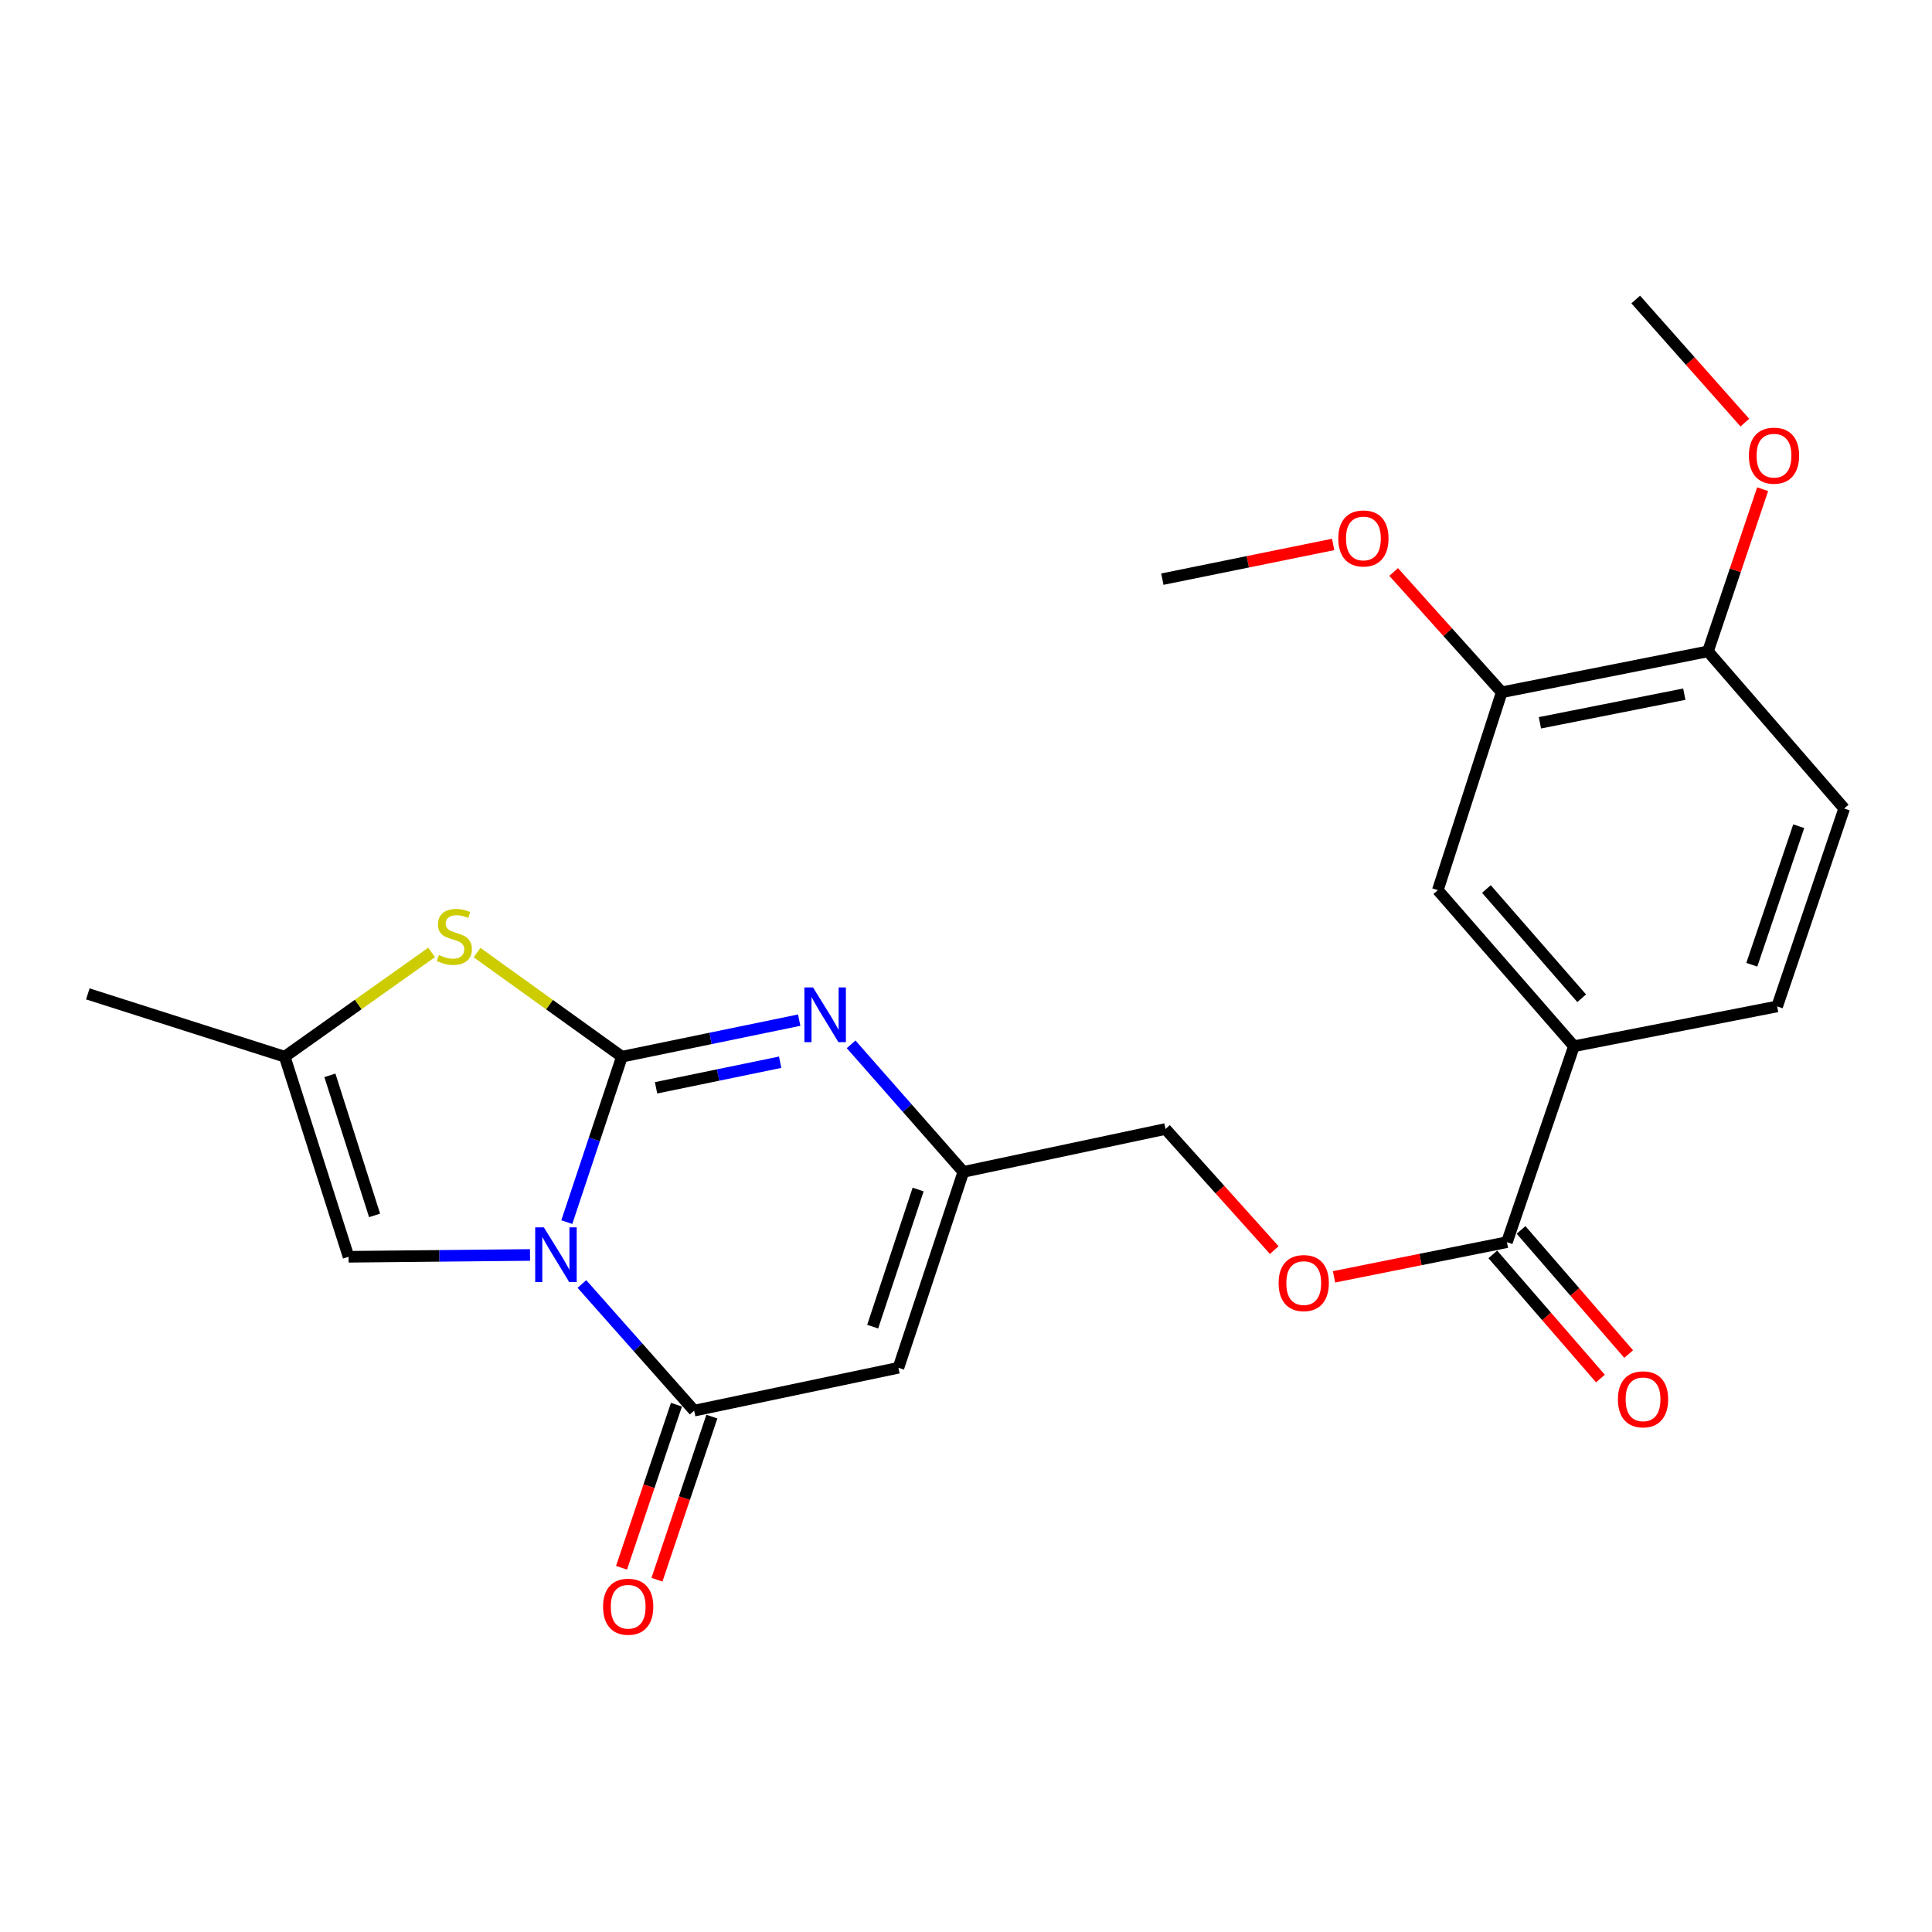 <?xml version='1.0' encoding='iso-8859-1'?>
<svg version='1.1' baseProfile='full'
              xmlns='http://www.w3.org/2000/svg'
                      xmlns:rdkit='http://www.rdkit.org/xml'
                      xmlns:xlink='http://www.w3.org/1999/xlink'
                  xml:space='preserve'
width='1000px' height='1000px' viewBox='0 0 1000 1000'>
<!-- END OF HEADER -->
<rect style='opacity:1.0;fill:#FFFFFF;stroke:none' width='1000' height='1000' x='0' y='0'> </rect>
<path class='bond-0' d='M 293.375,632.57 L 307.639,589.757' style='fill:none;fill-rule:evenodd;stroke:#0000FF;stroke-width:6px;stroke-linecap:butt;stroke-linejoin:miter;stroke-opacity:1' />
<path class='bond-0' d='M 307.639,589.757 L 321.903,546.943' style='fill:none;fill-rule:evenodd;stroke:#000000;stroke-width:6px;stroke-linecap:butt;stroke-linejoin:miter;stroke-opacity:1' />
<path class='bond-1' d='M 301.194,664.591 L 330.244,697.368' style='fill:none;fill-rule:evenodd;stroke:#0000FF;stroke-width:6px;stroke-linecap:butt;stroke-linejoin:miter;stroke-opacity:1' />
<path class='bond-1' d='M 330.244,697.368 L 359.293,730.145' style='fill:none;fill-rule:evenodd;stroke:#000000;stroke-width:6px;stroke-linecap:butt;stroke-linejoin:miter;stroke-opacity:1' />
<path class='bond-5' d='M 274.334,649.565 L 227.373,650.036' style='fill:none;fill-rule:evenodd;stroke:#0000FF;stroke-width:6px;stroke-linecap:butt;stroke-linejoin:miter;stroke-opacity:1' />
<path class='bond-5' d='M 227.373,650.036 L 180.411,650.506' style='fill:none;fill-rule:evenodd;stroke:#000000;stroke-width:6px;stroke-linecap:butt;stroke-linejoin:miter;stroke-opacity:1' />
<path class='bond-2' d='M 321.903,546.943 L 367.783,537.482' style='fill:none;fill-rule:evenodd;stroke:#000000;stroke-width:6px;stroke-linecap:butt;stroke-linejoin:miter;stroke-opacity:1' />
<path class='bond-2' d='M 367.783,537.482 L 413.664,528.022' style='fill:none;fill-rule:evenodd;stroke:#0000FF;stroke-width:6px;stroke-linecap:butt;stroke-linejoin:miter;stroke-opacity:1' />
<path class='bond-2' d='M 339.574,563.052 L 371.69,556.429' style='fill:none;fill-rule:evenodd;stroke:#000000;stroke-width:6px;stroke-linecap:butt;stroke-linejoin:miter;stroke-opacity:1' />
<path class='bond-2' d='M 371.69,556.429 L 403.806,549.807' style='fill:none;fill-rule:evenodd;stroke:#0000FF;stroke-width:6px;stroke-linecap:butt;stroke-linejoin:miter;stroke-opacity:1' />
<path class='bond-4' d='M 321.903,546.943 L 284.411,519.997' style='fill:none;fill-rule:evenodd;stroke:#000000;stroke-width:6px;stroke-linecap:butt;stroke-linejoin:miter;stroke-opacity:1' />
<path class='bond-4' d='M 284.411,519.997 L 246.92,493.052' style='fill:none;fill-rule:evenodd;stroke:#CCCC00;stroke-width:6px;stroke-linecap:butt;stroke-linejoin:miter;stroke-opacity:1' />
<path class='bond-3' d='M 359.293,730.145 L 465.028,707.962' style='fill:none;fill-rule:evenodd;stroke:#000000;stroke-width:6px;stroke-linecap:butt;stroke-linejoin:miter;stroke-opacity:1' />
<path class='bond-12' d='M 350.126,727.059 L 335.915,769.268' style='fill:none;fill-rule:evenodd;stroke:#000000;stroke-width:6px;stroke-linecap:butt;stroke-linejoin:miter;stroke-opacity:1' />
<path class='bond-12' d='M 335.915,769.268 L 321.703,811.477' style='fill:none;fill-rule:evenodd;stroke:#FF0000;stroke-width:6px;stroke-linecap:butt;stroke-linejoin:miter;stroke-opacity:1' />
<path class='bond-12' d='M 368.46,733.232 L 354.249,775.441' style='fill:none;fill-rule:evenodd;stroke:#000000;stroke-width:6px;stroke-linecap:butt;stroke-linejoin:miter;stroke-opacity:1' />
<path class='bond-12' d='M 354.249,775.441 L 340.038,817.65' style='fill:none;fill-rule:evenodd;stroke:#FF0000;stroke-width:6px;stroke-linecap:butt;stroke-linejoin:miter;stroke-opacity:1' />
<path class='bond-25' d='M 440.536,540.54 L 469.58,573.555' style='fill:none;fill-rule:evenodd;stroke:#0000FF;stroke-width:6px;stroke-linecap:butt;stroke-linejoin:miter;stroke-opacity:1' />
<path class='bond-25' d='M 469.58,573.555 L 498.624,606.57' style='fill:none;fill-rule:evenodd;stroke:#000000;stroke-width:6px;stroke-linecap:butt;stroke-linejoin:miter;stroke-opacity:1' />
<path class='bond-6' d='M 465.028,707.962 L 498.624,606.57' style='fill:none;fill-rule:evenodd;stroke:#000000;stroke-width:6px;stroke-linecap:butt;stroke-linejoin:miter;stroke-opacity:1' />
<path class='bond-6' d='M 451.703,686.668 L 475.221,615.694' style='fill:none;fill-rule:evenodd;stroke:#000000;stroke-width:6px;stroke-linecap:butt;stroke-linejoin:miter;stroke-opacity:1' />
<path class='bond-24' d='M 223.398,492.964 L 185.38,519.953' style='fill:none;fill-rule:evenodd;stroke:#CCCC00;stroke-width:6px;stroke-linecap:butt;stroke-linejoin:miter;stroke-opacity:1' />
<path class='bond-24' d='M 185.38,519.953 L 147.363,546.943' style='fill:none;fill-rule:evenodd;stroke:#000000;stroke-width:6px;stroke-linecap:butt;stroke-linejoin:miter;stroke-opacity:1' />
<path class='bond-7' d='M 180.411,650.506 L 147.363,546.943' style='fill:none;fill-rule:evenodd;stroke:#000000;stroke-width:6px;stroke-linecap:butt;stroke-linejoin:miter;stroke-opacity:1' />
<path class='bond-7' d='M 193.884,629.09 L 170.75,556.596' style='fill:none;fill-rule:evenodd;stroke:#000000;stroke-width:6px;stroke-linecap:butt;stroke-linejoin:miter;stroke-opacity:1' />
<path class='bond-18' d='M 498.624,606.57 L 603.262,584.366' style='fill:none;fill-rule:evenodd;stroke:#000000;stroke-width:6px;stroke-linecap:butt;stroke-linejoin:miter;stroke-opacity:1' />
<path class='bond-21' d='M 147.363,546.943 L 45.455,514.431' style='fill:none;fill-rule:evenodd;stroke:#000000;stroke-width:6px;stroke-linecap:butt;stroke-linejoin:miter;stroke-opacity:1' />
<path class='bond-8' d='M 779.984,642.94 L 735.237,651.915' style='fill:none;fill-rule:evenodd;stroke:#000000;stroke-width:6px;stroke-linecap:butt;stroke-linejoin:miter;stroke-opacity:1' />
<path class='bond-8' d='M 735.237,651.915 L 690.49,660.891' style='fill:none;fill-rule:evenodd;stroke:#FF0000;stroke-width:6px;stroke-linecap:butt;stroke-linejoin:miter;stroke-opacity:1' />
<path class='bond-9' d='M 779.984,642.94 L 814.666,541.526' style='fill:none;fill-rule:evenodd;stroke:#000000;stroke-width:6px;stroke-linecap:butt;stroke-linejoin:miter;stroke-opacity:1' />
<path class='bond-15' d='M 772.675,649.276 L 800.528,681.402' style='fill:none;fill-rule:evenodd;stroke:#000000;stroke-width:6px;stroke-linecap:butt;stroke-linejoin:miter;stroke-opacity:1' />
<path class='bond-15' d='M 800.528,681.402 L 828.38,713.529' style='fill:none;fill-rule:evenodd;stroke:#FF0000;stroke-width:6px;stroke-linecap:butt;stroke-linejoin:miter;stroke-opacity:1' />
<path class='bond-15' d='M 787.293,636.603 L 815.145,668.73' style='fill:none;fill-rule:evenodd;stroke:#000000;stroke-width:6px;stroke-linecap:butt;stroke-linejoin:miter;stroke-opacity:1' />
<path class='bond-15' d='M 815.145,668.73 L 842.997,700.857' style='fill:none;fill-rule:evenodd;stroke:#FF0000;stroke-width:6px;stroke-linecap:butt;stroke-linejoin:miter;stroke-opacity:1' />
<path class='bond-10' d='M 814.666,541.526 L 744.216,460.747' style='fill:none;fill-rule:evenodd;stroke:#000000;stroke-width:6px;stroke-linecap:butt;stroke-linejoin:miter;stroke-opacity:1' />
<path class='bond-10' d='M 818.678,516.694 L 769.363,460.149' style='fill:none;fill-rule:evenodd;stroke:#000000;stroke-width:6px;stroke-linecap:butt;stroke-linejoin:miter;stroke-opacity:1' />
<path class='bond-16' d='M 814.666,541.526 L 919.852,520.923' style='fill:none;fill-rule:evenodd;stroke:#000000;stroke-width:6px;stroke-linecap:butt;stroke-linejoin:miter;stroke-opacity:1' />
<path class='bond-11' d='M 744.216,460.747 L 777.286,358.323' style='fill:none;fill-rule:evenodd;stroke:#000000;stroke-width:6px;stroke-linecap:butt;stroke-linejoin:miter;stroke-opacity:1' />
<path class='bond-19' d='M 777.286,358.323 L 749.323,327.191' style='fill:none;fill-rule:evenodd;stroke:#000000;stroke-width:6px;stroke-linecap:butt;stroke-linejoin:miter;stroke-opacity:1' />
<path class='bond-19' d='M 749.323,327.191 L 721.36,296.058' style='fill:none;fill-rule:evenodd;stroke:#FF0000;stroke-width:6px;stroke-linecap:butt;stroke-linejoin:miter;stroke-opacity:1' />
<path class='bond-26' d='M 777.286,358.323 L 884.042,337.151' style='fill:none;fill-rule:evenodd;stroke:#000000;stroke-width:6px;stroke-linecap:butt;stroke-linejoin:miter;stroke-opacity:1' />
<path class='bond-26' d='M 797.063,374.123 L 871.792,359.303' style='fill:none;fill-rule:evenodd;stroke:#000000;stroke-width:6px;stroke-linecap:butt;stroke-linejoin:miter;stroke-opacity:1' />
<path class='bond-13' d='M 659.545,647.04 L 631.404,615.703' style='fill:none;fill-rule:evenodd;stroke:#FF0000;stroke-width:6px;stroke-linecap:butt;stroke-linejoin:miter;stroke-opacity:1' />
<path class='bond-13' d='M 631.404,615.703 L 603.262,584.366' style='fill:none;fill-rule:evenodd;stroke:#000000;stroke-width:6px;stroke-linecap:butt;stroke-linejoin:miter;stroke-opacity:1' />
<path class='bond-14' d='M 884.042,337.151 L 954.545,418.488' style='fill:none;fill-rule:evenodd;stroke:#000000;stroke-width:6px;stroke-linecap:butt;stroke-linejoin:miter;stroke-opacity:1' />
<path class='bond-20' d='M 884.042,337.151 L 898.191,295.177' style='fill:none;fill-rule:evenodd;stroke:#000000;stroke-width:6px;stroke-linecap:butt;stroke-linejoin:miter;stroke-opacity:1' />
<path class='bond-20' d='M 898.191,295.177 L 912.341,253.204' style='fill:none;fill-rule:evenodd;stroke:#FF0000;stroke-width:6px;stroke-linecap:butt;stroke-linejoin:miter;stroke-opacity:1' />
<path class='bond-17' d='M 919.852,520.923 L 954.545,418.488' style='fill:none;fill-rule:evenodd;stroke:#000000;stroke-width:6px;stroke-linecap:butt;stroke-linejoin:miter;stroke-opacity:1' />
<path class='bond-17' d='M 906.733,499.352 L 931.018,427.648' style='fill:none;fill-rule:evenodd;stroke:#000000;stroke-width:6px;stroke-linecap:butt;stroke-linejoin:miter;stroke-opacity:1' />
<path class='bond-22' d='M 690.042,281.801 L 645.835,290.786' style='fill:none;fill-rule:evenodd;stroke:#FF0000;stroke-width:6px;stroke-linecap:butt;stroke-linejoin:miter;stroke-opacity:1' />
<path class='bond-22' d='M 645.835,290.786 L 601.629,299.771' style='fill:none;fill-rule:evenodd;stroke:#000000;stroke-width:6px;stroke-linecap:butt;stroke-linejoin:miter;stroke-opacity:1' />
<path class='bond-23' d='M 903.133,218.752 L 874.887,186.887' style='fill:none;fill-rule:evenodd;stroke:#FF0000;stroke-width:6px;stroke-linecap:butt;stroke-linejoin:miter;stroke-opacity:1' />
<path class='bond-23' d='M 874.887,186.887 L 846.64,155.023' style='fill:none;fill-rule:evenodd;stroke:#000000;stroke-width:6px;stroke-linecap:butt;stroke-linejoin:miter;stroke-opacity:1' />
<path  class='atom-0' d='M 281.498 635.271
L 290.778 650.271
Q 291.698 651.751, 293.178 654.431
Q 294.658 657.111, 294.738 657.271
L 294.738 635.271
L 298.498 635.271
L 298.498 663.591
L 294.618 663.591
L 284.658 647.191
Q 283.498 645.271, 282.258 643.071
Q 281.058 640.871, 280.698 640.191
L 280.698 663.591
L 277.018 663.591
L 277.018 635.271
L 281.498 635.271
' fill='#0000FF'/>
<path  class='atom-3' d='M 420.829 511.094
L 430.109 526.094
Q 431.029 527.574, 432.509 530.254
Q 433.989 532.934, 434.069 533.094
L 434.069 511.094
L 437.829 511.094
L 437.829 539.414
L 433.949 539.414
L 423.989 523.014
Q 422.829 521.094, 421.589 518.894
Q 420.389 516.694, 420.029 516.014
L 420.029 539.414
L 416.349 539.414
L 416.349 511.094
L 420.829 511.094
' fill='#0000FF'/>
<path  class='atom-5' d='M 227.17 494.327
Q 227.49 494.447, 228.81 495.007
Q 230.13 495.567, 231.57 495.927
Q 233.05 496.247, 234.49 496.247
Q 237.17 496.247, 238.73 494.967
Q 240.29 493.647, 240.29 491.367
Q 240.29 489.807, 239.49 488.847
Q 238.73 487.887, 237.53 487.367
Q 236.33 486.847, 234.33 486.247
Q 231.81 485.487, 230.29 484.767
Q 228.81 484.047, 227.73 482.527
Q 226.69 481.007, 226.69 478.447
Q 226.69 474.887, 229.09 472.687
Q 231.53 470.487, 236.33 470.487
Q 239.61 470.487, 243.33 472.047
L 242.41 475.127
Q 239.01 473.727, 236.45 473.727
Q 233.69 473.727, 232.17 474.887
Q 230.65 476.007, 230.69 477.967
Q 230.69 479.487, 231.45 480.407
Q 232.25 481.327, 233.37 481.847
Q 234.53 482.367, 236.45 482.967
Q 239.01 483.767, 240.53 484.567
Q 242.05 485.367, 243.13 487.007
Q 244.25 488.607, 244.25 491.367
Q 244.25 495.287, 241.61 497.407
Q 239.01 499.487, 234.65 499.487
Q 232.13 499.487, 230.21 498.927
Q 228.33 498.407, 226.09 497.487
L 227.17 494.327
' fill='#CCCC00'/>
<path  class='atom-13' d='M 312.148 831.639
Q 312.148 824.839, 315.508 821.039
Q 318.868 817.239, 325.148 817.239
Q 331.428 817.239, 334.788 821.039
Q 338.148 824.839, 338.148 831.639
Q 338.148 838.519, 334.748 842.439
Q 331.348 846.319, 325.148 846.319
Q 318.908 846.319, 315.508 842.439
Q 312.148 838.559, 312.148 831.639
M 325.148 843.119
Q 329.468 843.119, 331.788 840.239
Q 334.148 837.319, 334.148 831.639
Q 334.148 826.079, 331.788 823.279
Q 329.468 820.439, 325.148 820.439
Q 320.828 820.439, 318.468 823.239
Q 316.148 826.039, 316.148 831.639
Q 316.148 837.359, 318.468 840.239
Q 320.828 843.119, 325.148 843.119
' fill='#FF0000'/>
<path  class='atom-14' d='M 661.809 664.117
Q 661.809 657.317, 665.169 653.517
Q 668.529 649.717, 674.809 649.717
Q 681.089 649.717, 684.449 653.517
Q 687.809 657.317, 687.809 664.117
Q 687.809 670.997, 684.409 674.917
Q 681.009 678.797, 674.809 678.797
Q 668.569 678.797, 665.169 674.917
Q 661.809 671.037, 661.809 664.117
M 674.809 675.597
Q 679.129 675.597, 681.449 672.717
Q 683.809 669.797, 683.809 664.117
Q 683.809 658.557, 681.449 655.757
Q 679.129 652.917, 674.809 652.917
Q 670.489 652.917, 668.129 655.717
Q 665.809 658.517, 665.809 664.117
Q 665.809 669.837, 668.129 672.717
Q 670.489 675.597, 674.809 675.597
' fill='#FF0000'/>
<path  class='atom-16' d='M 837.434 724.282
Q 837.434 717.482, 840.794 713.682
Q 844.154 709.882, 850.434 709.882
Q 856.714 709.882, 860.074 713.682
Q 863.434 717.482, 863.434 724.282
Q 863.434 731.162, 860.034 735.082
Q 856.634 738.962, 850.434 738.962
Q 844.194 738.962, 840.794 735.082
Q 837.434 731.202, 837.434 724.282
M 850.434 735.762
Q 854.754 735.762, 857.074 732.882
Q 859.434 729.962, 859.434 724.282
Q 859.434 718.722, 857.074 715.922
Q 854.754 713.082, 850.434 713.082
Q 846.114 713.082, 843.754 715.882
Q 841.434 718.682, 841.434 724.282
Q 841.434 730.002, 843.754 732.882
Q 846.114 735.762, 850.434 735.762
' fill='#FF0000'/>
<path  class='atom-20' d='M 692.697 278.7
Q 692.697 271.9, 696.057 268.1
Q 699.417 264.3, 705.697 264.3
Q 711.977 264.3, 715.337 268.1
Q 718.697 271.9, 718.697 278.7
Q 718.697 285.58, 715.297 289.5
Q 711.897 293.38, 705.697 293.38
Q 699.457 293.38, 696.057 289.5
Q 692.697 285.62, 692.697 278.7
M 705.697 290.18
Q 710.017 290.18, 712.337 287.3
Q 714.697 284.38, 714.697 278.7
Q 714.697 273.14, 712.337 270.34
Q 710.017 267.5, 705.697 267.5
Q 701.377 267.5, 699.017 270.3
Q 696.697 273.1, 696.697 278.7
Q 696.697 284.42, 699.017 287.3
Q 701.377 290.18, 705.697 290.18
' fill='#FF0000'/>
<path  class='atom-21' d='M 905.219 235.849
Q 905.219 229.049, 908.579 225.249
Q 911.939 221.449, 918.219 221.449
Q 924.499 221.449, 927.859 225.249
Q 931.219 229.049, 931.219 235.849
Q 931.219 242.729, 927.819 246.649
Q 924.419 250.529, 918.219 250.529
Q 911.979 250.529, 908.579 246.649
Q 905.219 242.769, 905.219 235.849
M 918.219 247.329
Q 922.539 247.329, 924.859 244.449
Q 927.219 241.529, 927.219 235.849
Q 927.219 230.289, 924.859 227.489
Q 922.539 224.649, 918.219 224.649
Q 913.899 224.649, 911.539 227.449
Q 909.219 230.249, 909.219 235.849
Q 909.219 241.569, 911.539 244.449
Q 913.899 247.329, 918.219 247.329
' fill='#FF0000'/>
</svg>
